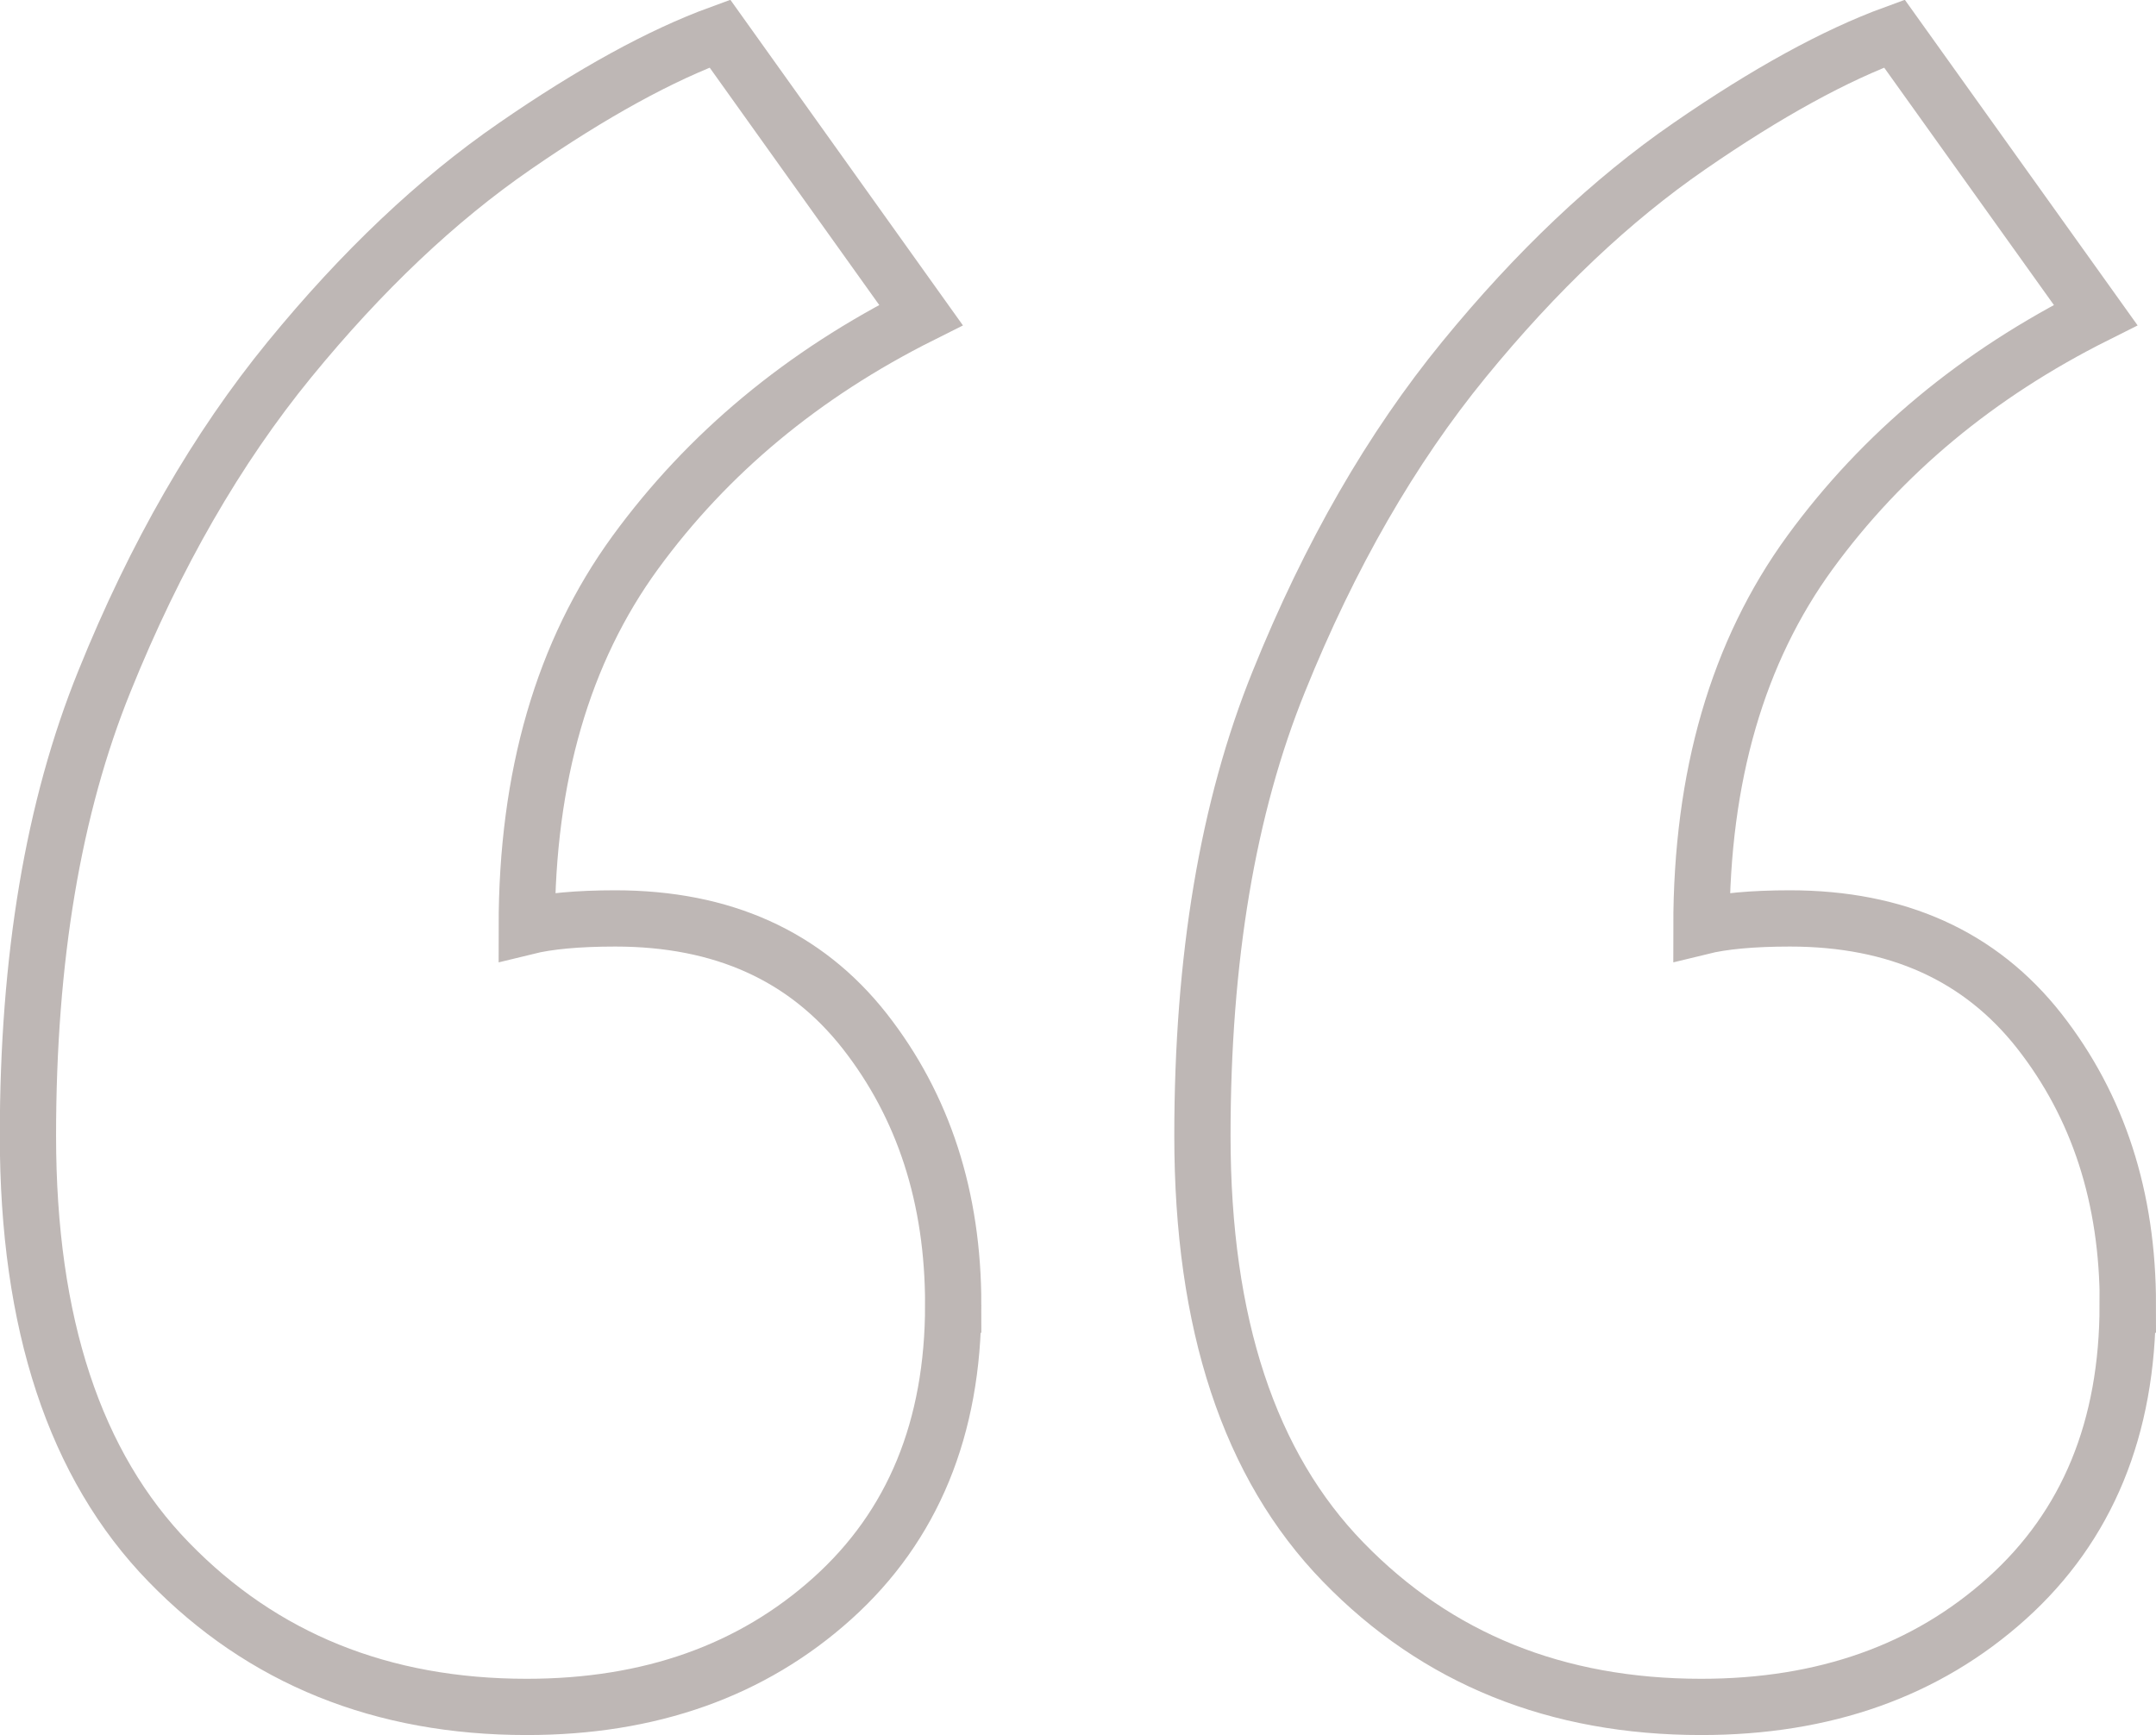 <svg xmlns="http://www.w3.org/2000/svg" id="Calque_1" viewBox="0 0 114.97 92.53"><g id="_" style="isolation:isolate;"><g style="isolation:isolate;"><path d="m50.83,69.58c0,6.58-2.15,11.8-6.44,15.66-4.29,3.86-9.73,5.79-16.3,5.79-7.72,0-14.09-2.57-19.09-7.72-5.01-5.15-7.51-12.72-7.51-22.74,0-9.44,1.35-17.51,4.08-24.24,2.71-6.72,6.01-12.44,9.87-17.16s7.86-8.51,12.01-11.37c4.14-2.86,7.79-4.86,10.94-6.01l10.72,15.01c-6.29,3.15-11.37,7.37-15.23,12.66-3.86,5.3-5.79,11.95-5.79,19.95,1.14-.28,2.71-.43,4.72-.43,5.72,0,10.15,2,13.3,6.01,3.14,4.01,4.72,8.87,4.72,14.59Zm62.63,0c0,6.58-2.15,11.8-6.44,15.66-4.29,3.86-9.73,5.79-16.3,5.79-7.72,0-14.09-2.57-19.09-7.72-5.01-5.15-7.51-12.72-7.51-22.74,0-9.44,1.35-17.51,4.08-24.24,2.71-6.72,6.01-12.44,9.87-17.16,3.86-4.72,7.86-8.51,12.01-11.37,4.14-2.86,7.79-4.86,10.94-6.01l10.73,15.01c-6.29,3.15-11.37,7.37-15.23,12.66-3.86,5.3-5.79,11.95-5.79,19.95,1.14-.28,2.71-.43,4.72-.43,5.72,0,10.15,2,13.3,6.01,3.14,4.01,4.72,8.87,4.72,14.59Z" style="fill:none; stroke:#beb7b5; stroke-width:3px;"></path></g></g></svg>